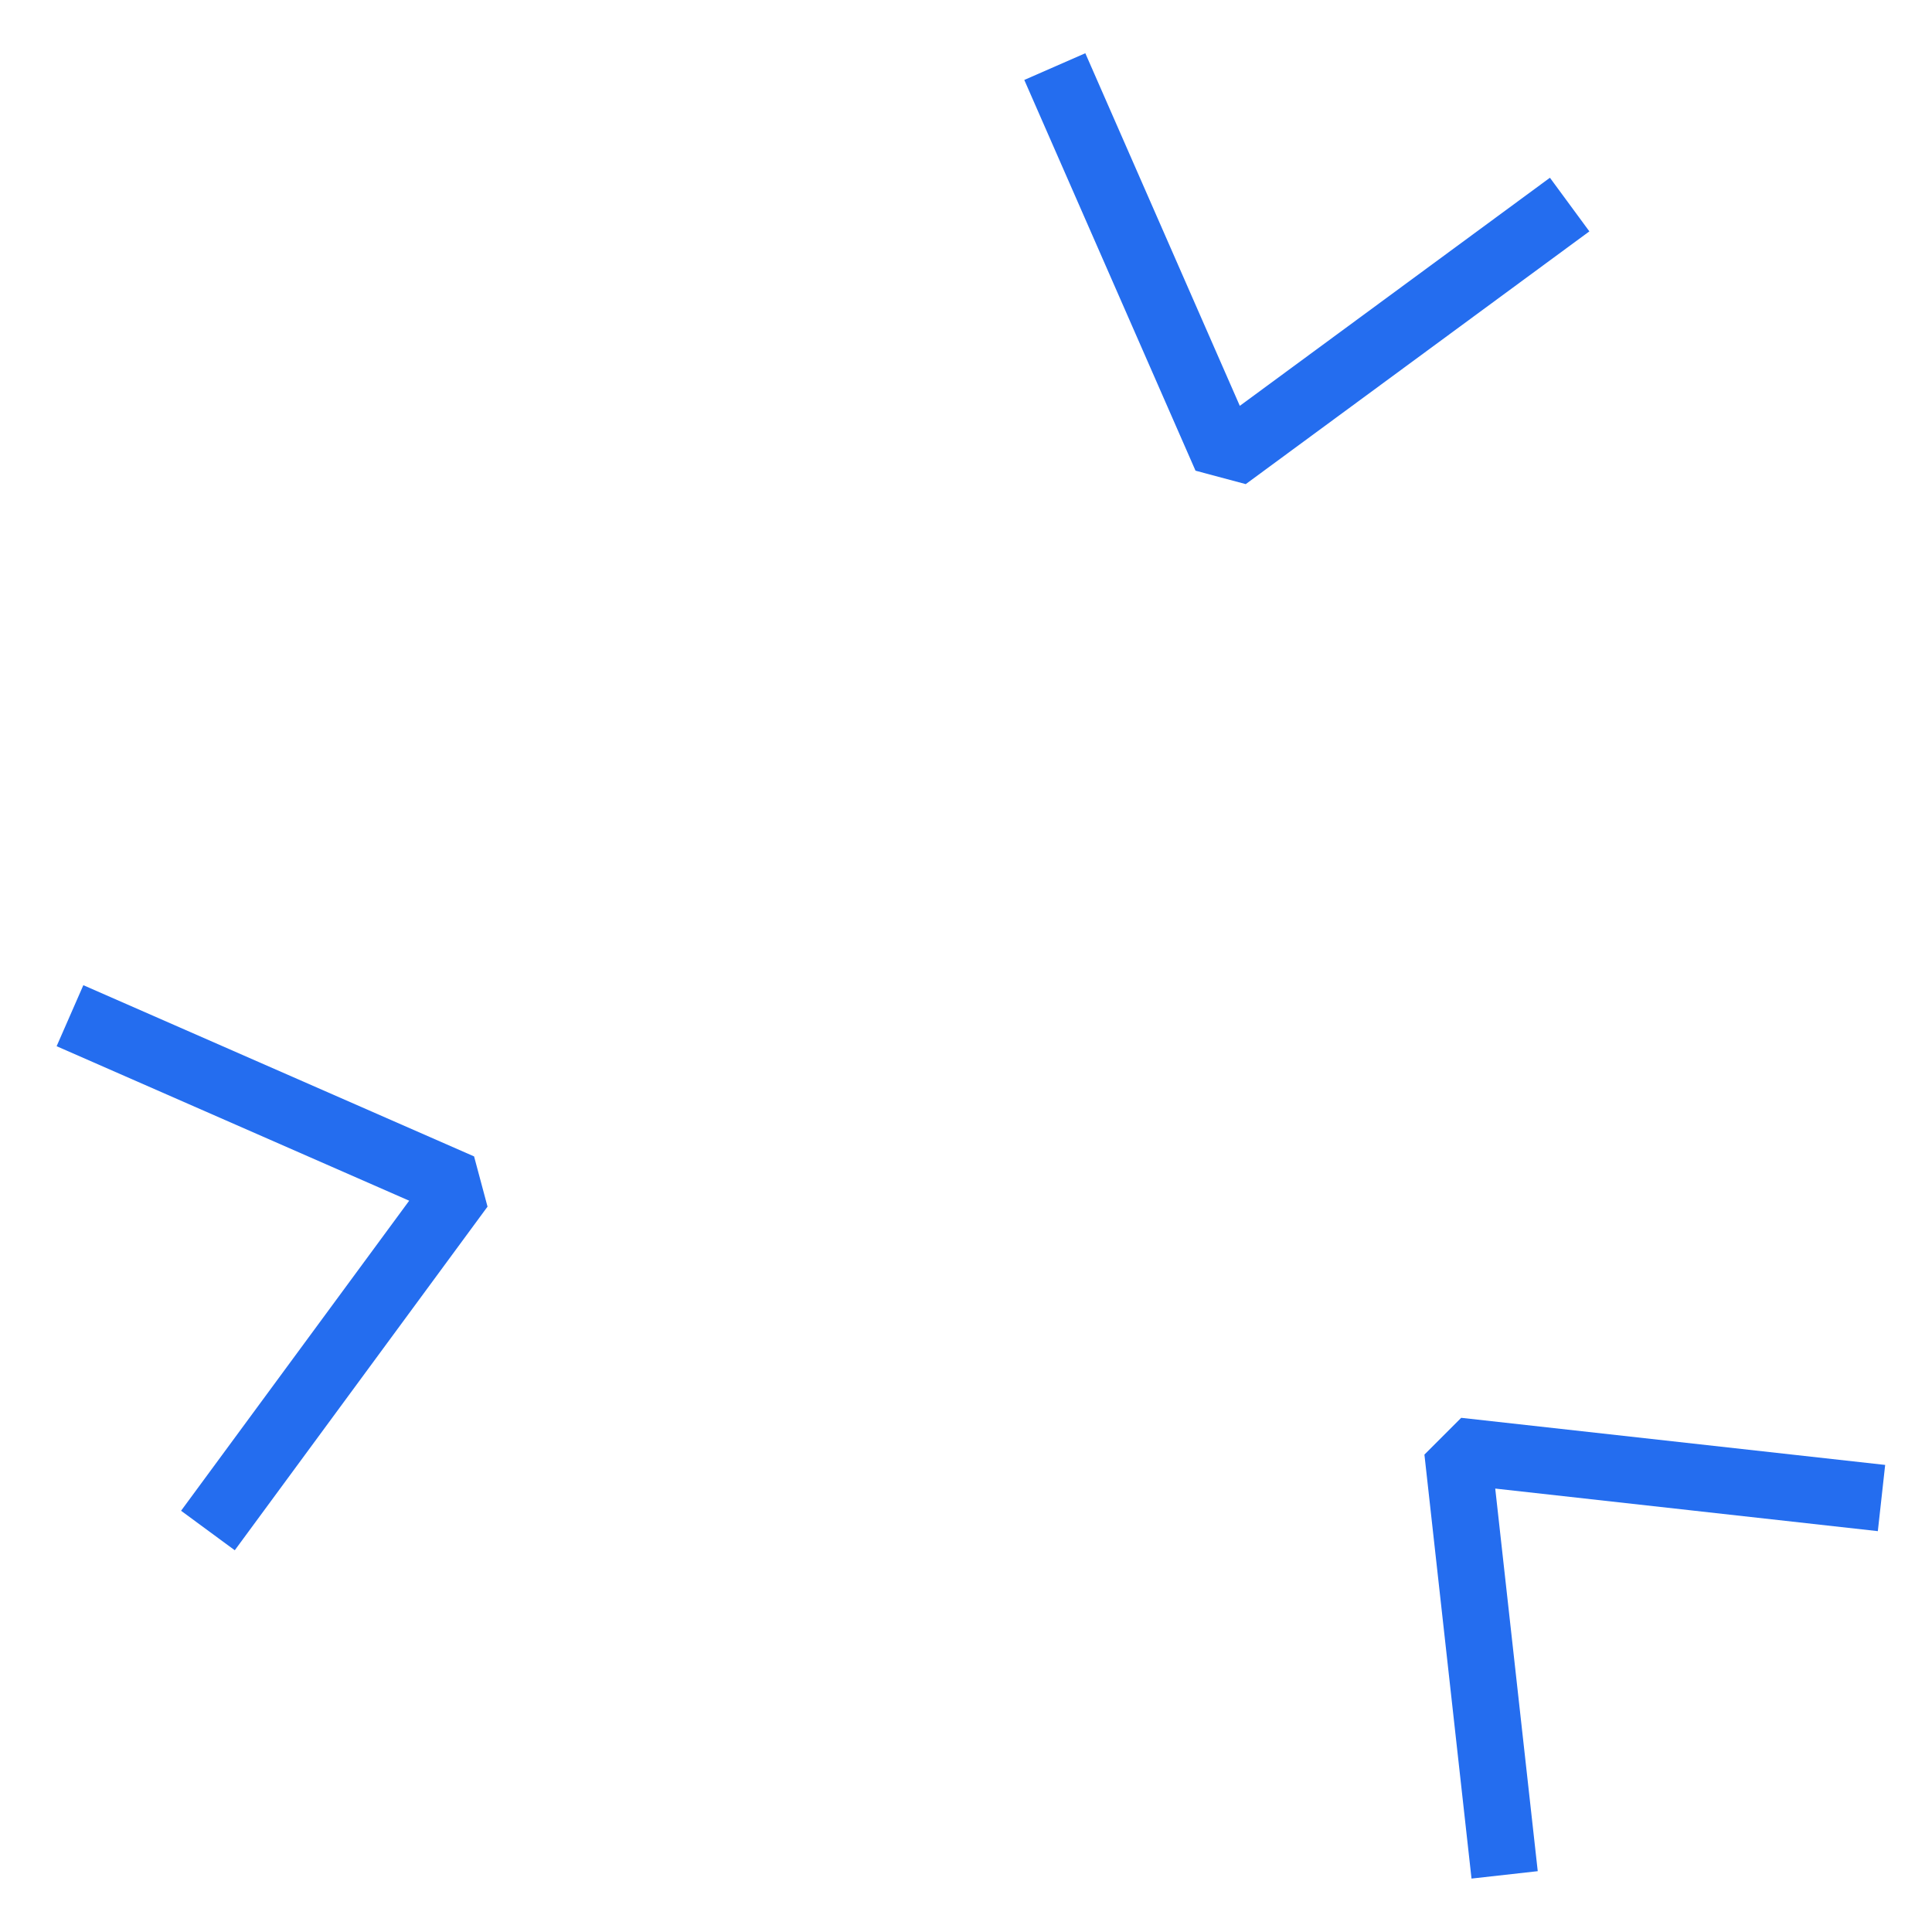 <?xml version="1.0" encoding="UTF-8"?> <svg xmlns="http://www.w3.org/2000/svg" width="29" height="29" viewBox="0 0 29 29" fill="none"> <path fill-rule="evenodd" clip-rule="evenodd" d="M18.61 6.092L16.291 0.799L15.375 1.2L17.945 7.065L18.699 7.267L23.857 3.473L23.265 2.668L18.61 6.092ZM6.142 18.023L2.718 22.677L3.524 23.27L7.318 18.112L7.116 17.358L1.251 14.788L0.85 15.704L6.142 18.023ZM28.187 22.983L22.444 22.344L23.082 28.087L22.088 28.198L21.381 21.834L21.933 21.282L28.297 21.989L28.187 22.983Z" fill="#246DEF"></path> </svg> 